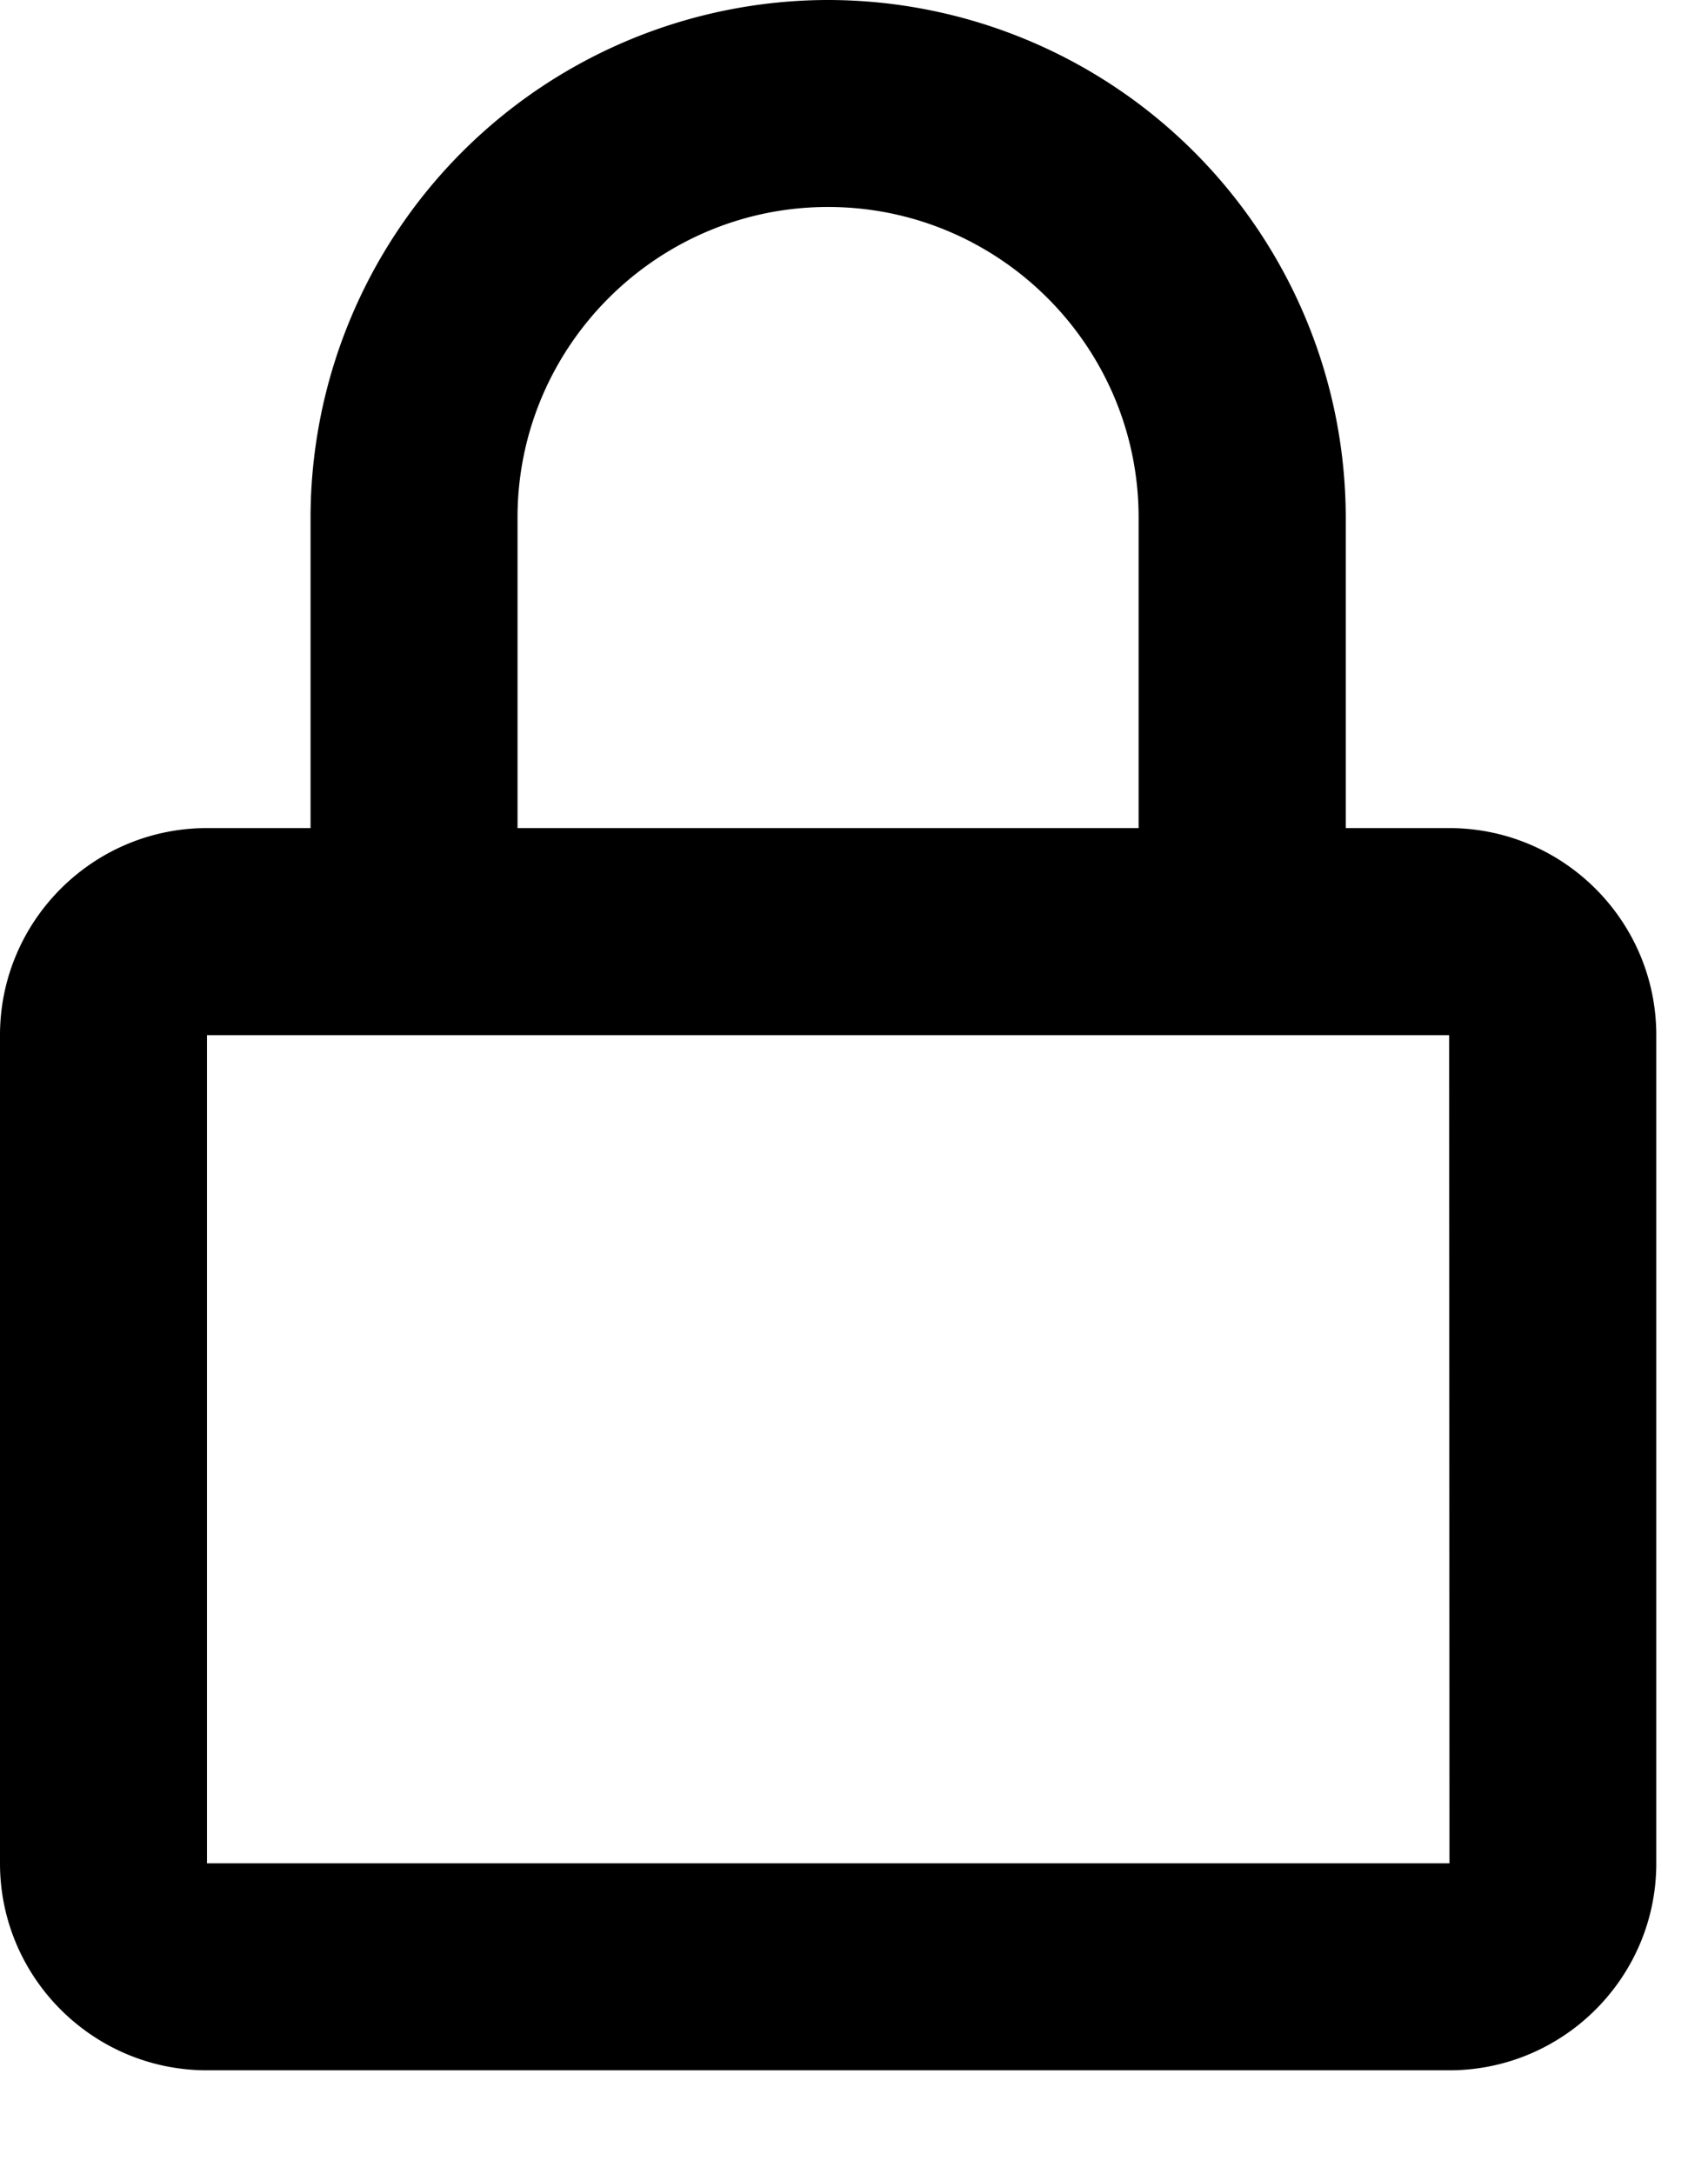 <svg xmlns="http://www.w3.org/2000/svg" width="11" height="14" fill="none"><g clip-path="url(#a)"><path fill="#000" d="M5.333 0A3.337 3.337 0 0 0 2 3.333v2h-.667C.598 5.333 0 5.931 0 6.667V12c0 .735.598 1.333 1.333 1.333h8c.736 0 1.334-.598 1.334-1.333V6.667c0-.736-.598-1.334-1.334-1.334h-.666v-2A3.337 3.337 0 0 0 5.333 0Zm4 6.667L9.335 12H1.333V6.667h8Zm-6-1.334v-2c0-1.102.898-2 2-2 1.103 0 2 .898 2 2v2h-4Z"/></g><defs><clipPath id="a"><path fill="#fff" d="M0 0h10.667v13.333H0z"/></clipPath></defs></svg>